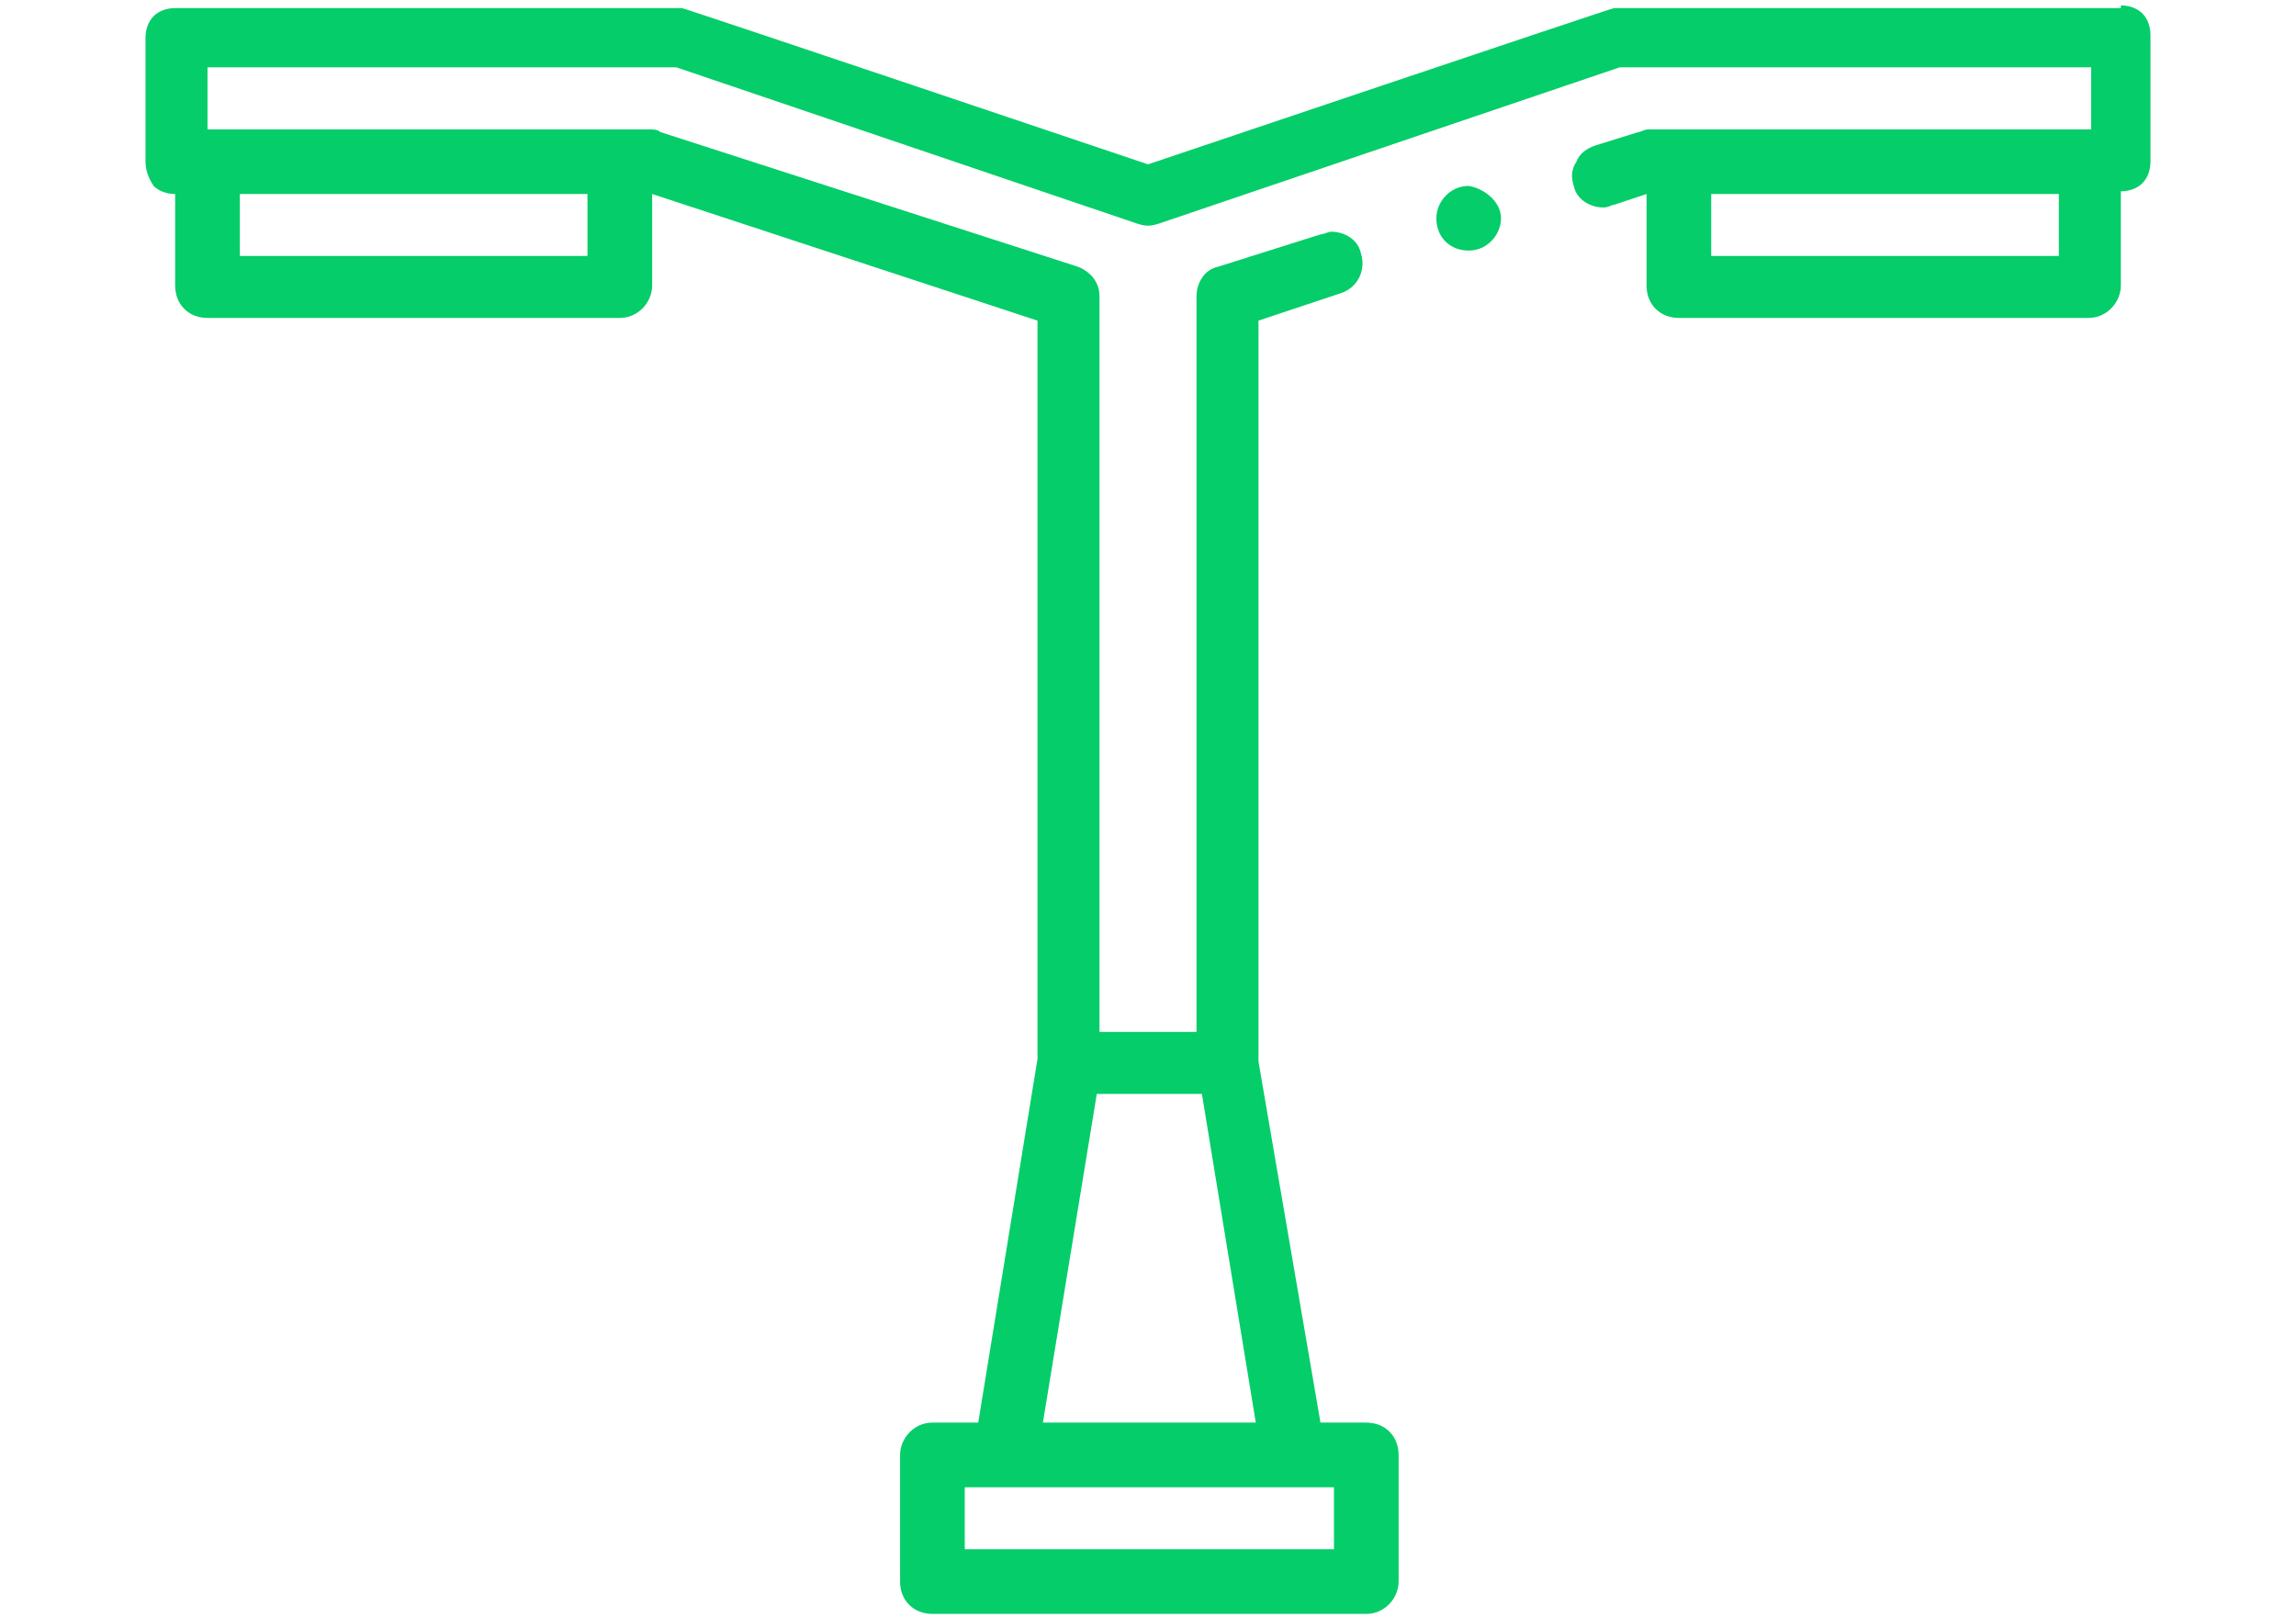 <?xml version="1.0" encoding="UTF-8"?> <!-- Generator: Adobe Illustrator 25.2.1, SVG Export Plug-In . SVG Version: 6.00 Build 0) --> <svg xmlns="http://www.w3.org/2000/svg" xmlns:xlink="http://www.w3.org/1999/xlink" version="1.1" id="Layer_1" x="0px" y="0px" width="85.2px" height="60px" viewBox="0 0 85.2 60" style="enable-background:new 0 0 85.2 60;" xml:space="preserve"> <style type="text/css"> .st0{fill-rule:evenodd;clip-rule:evenodd;fill:#05CD69;} .st1{fill:#05CD69;} </style> <g> <path class="st0" d="M78.7,0.2c0.3,0,0.6,0.1,0.8,0.3c0.2,0.2,0.3,0.5,0.3,0.8V6c0,0.3-0.1,0.6-0.3,0.8c-0.2,0.2-0.5,0.3-0.8,0.3 v3.5c0,0.6-0.5,1.2-1.2,1.2H62.3c-0.7,0-1.2-0.5-1.2-1.2V7.2l-1.2,0.4l0,0c-0.1,0-0.2,0.1-0.4,0.1c-0.5,0-1-0.3-1.1-0.8 c-0.1-0.3-0.1-0.6,0.1-0.9c0.1-0.3,0.4-0.5,0.7-0.6l1.6-0.5c0.1,0,0.2-0.1,0.4-0.1h16.4V2.5H60.1L43,8.3c-0.3,0.1-0.5,0.1-0.8,0 L25.1,2.5H7.7v2.3h16.4c0.1,0,0.3,0,0.4,0.1l15.5,5c0.5,0.2,0.8,0.6,0.8,1.1v27.3h3.6V11c0-0.5,0.3-1,0.8-1.1L49,8.7 c0.1,0,0.3-0.1,0.4-0.1c0.5,0,1,0.3,1.1,0.8c0.2,0.6-0.1,1.3-0.8,1.5l-3,1v27.5L49,52.8h1.7c0.7,0,1.2,0.5,1.2,1.2v4.7 c0,0.6-0.5,1.2-1.2,1.2H34.6c-0.7,0-1.2-0.5-1.2-1.2V54c0-0.6,0.5-1.2,1.2-1.2h1.7l2.2-13.5V11.9L24.2,7.2v3.4 c0,0.6-0.5,1.2-1.2,1.2H7.7c-0.7,0-1.2-0.5-1.2-1.2V7.2c-0.3,0-0.6-0.1-0.8-0.3C5.5,6.6,5.4,6.3,5.4,6V1.4c0-0.3,0.1-0.6,0.3-0.8 c0.2-0.2,0.5-0.3,0.8-0.3h18.8c0.1,0,17.3,5.8,17.3,5.8s17.2-5.8,17.3-5.8H78.7z M35.8,55.2v2.3h13.7v-2.3H35.8z M46.6,52.8 l-2-12.2h-3.9l-2,12.2H46.6z M21.8,9.5V7.2H8.9v2.3H21.8z M63.5,9.5h12.9V7.2H63.5V9.5z"></path> <path class="st1" d="M55.7,8.1c0,0.6-0.5,1.2-1.2,1.2c-0.7,0-1.2-0.5-1.2-1.2c0-0.6,0.5-1.2,1.2-1.2C55.1,7,55.7,7.5,55.7,8.1z"></path> </g> </svg> 